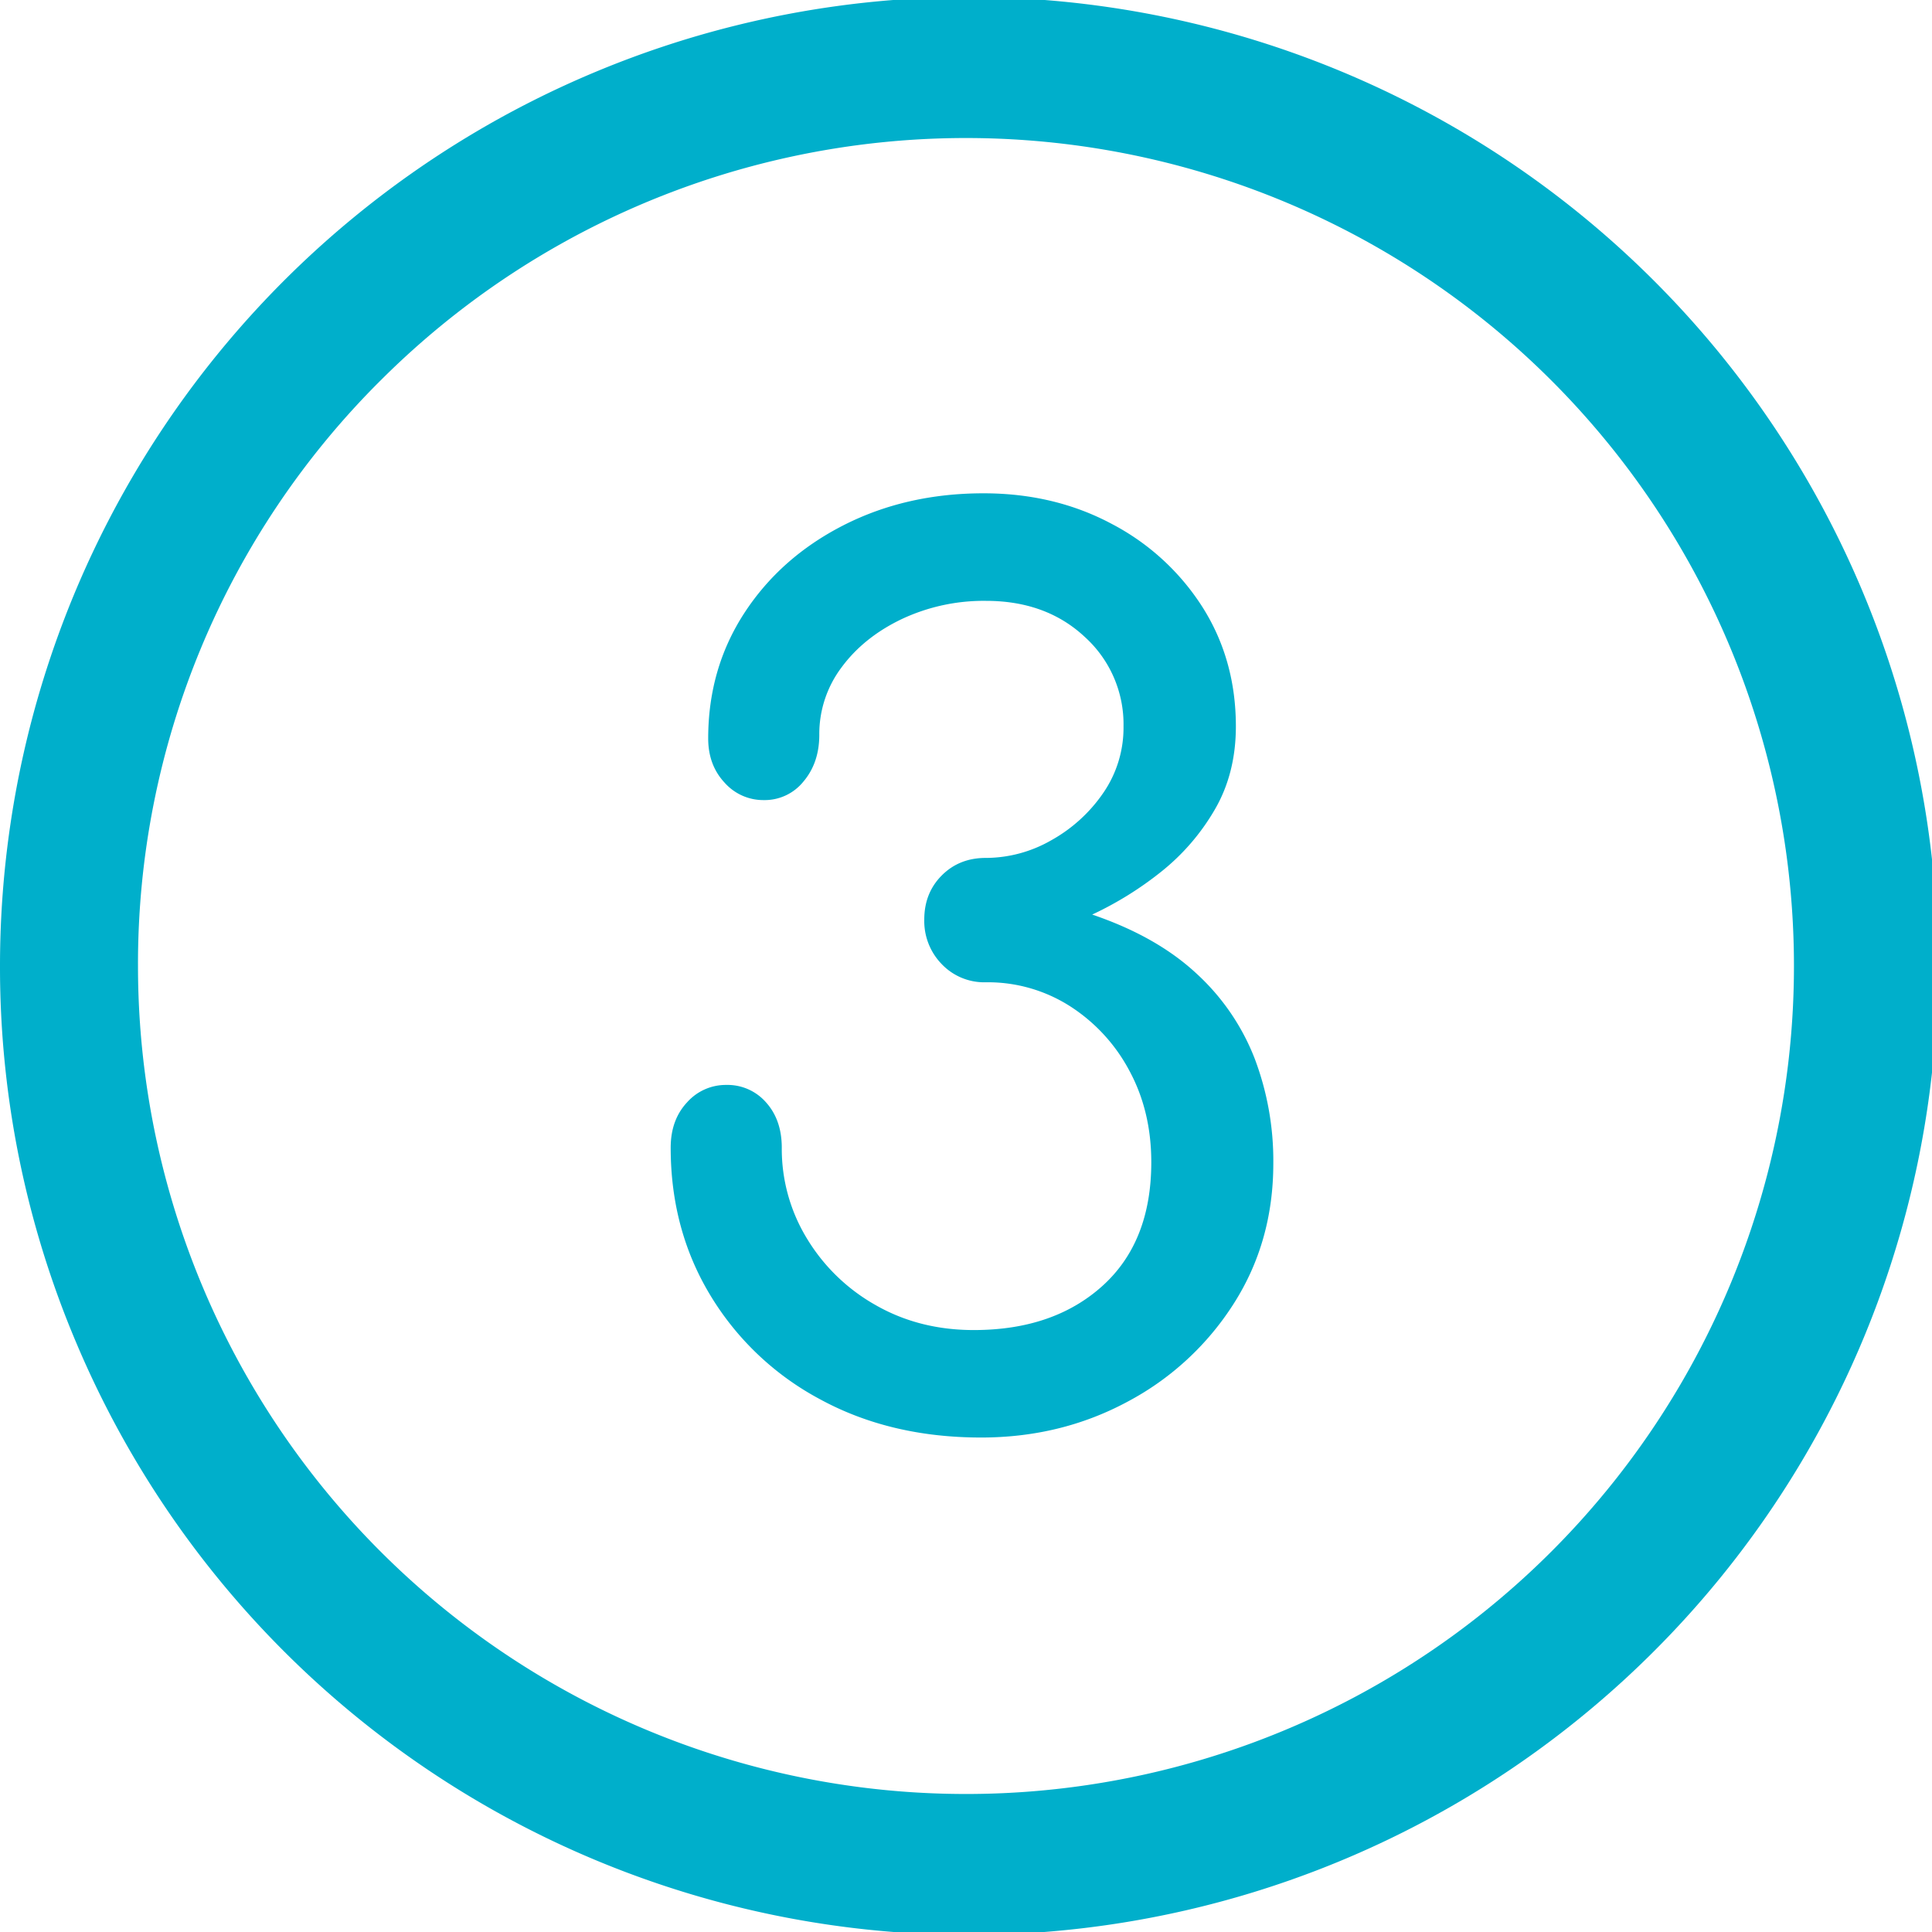 <svg id="Icon_Kreis-Zahl-1" xmlns="http://www.w3.org/2000/svg" viewBox="0 0 793.7 793.7"><defs><style>.cls-1{fill:#00afcb;}</style></defs><path class="cls-1" d="M697.34,1146.61a398.06,398.06,0,1,0-31.2-154.48A395.37,395.37,0,0,0,697.34,1146.61Zm125.12-395a340.15,340.15,0,1,1-99.63,240.53A337.93,337.93,0,0,1,822.46,751.6Z" transform="translate(-666.14 -595.28)"/><path class="cls-1" d="M1069.19,1185.84q-37.2,0-66-15.63a116.81,116.81,0,0,1-45.15-42.66q-16.37-27-16.37-60.77,0-11.4,6.7-18.6a21.27,21.27,0,0,1,16.12-7.19,21,21,0,0,1,16.37,7.19q6.45,7.2,6.45,18.6a70.67,70.67,0,0,0,10.42,37.45,77.17,77.17,0,0,0,28.28,27.29q17.85,10.17,40.18,10.17,32.73,0,52.83-18.11t20.09-50.85q0-20.84-8.93-37.45a71,71,0,0,0-24.31-26.54,62.69,62.69,0,0,0-34.72-9.92,24.12,24.12,0,0,1-18.11-7.44,25.36,25.36,0,0,1-7.19-18.35q0-10.9,7.19-18.11t18.11-7.19a54.24,54.24,0,0,0,26.78-7.2,63,63,0,0,0,21.34-19.34,47.22,47.22,0,0,0,8.43-27.53A48.34,48.34,0,0,0,1111.85,857q-15.87-14.88-40.67-14.88a79.18,79.18,0,0,0-34.48,7.44q-15.63,7.44-24.8,19.84a45.57,45.57,0,0,0-9.18,27.78q0,11.42-6.45,19.1a20.44,20.44,0,0,1-16.37,7.69,21.23,21.23,0,0,1-16.12-7.2q-6.69-7.19-6.7-18.1,0-28.77,14.88-51.59t40.68-36q25.78-13.14,57.55-13.14,29.25,0,52.83,12.65a97.9,97.9,0,0,1,37.2,34.22q13.63,21.59,13.64,48.87,0,19.33-8.68,34.22a90.84,90.84,0,0,1-22.07,25.55A140.77,140.77,0,0,1,1114.83,971q26.3,8.93,42.66,24.06a93,93,0,0,1,24.06,35,118.6,118.6,0,0,1,7.69,43.16q0,32.25-16.37,57.79a116,116,0,0,1-43.65,40.18Q1101.94,1185.84,1069.19,1185.84Z" transform="translate(-666.14 -595.28)"/></svg>